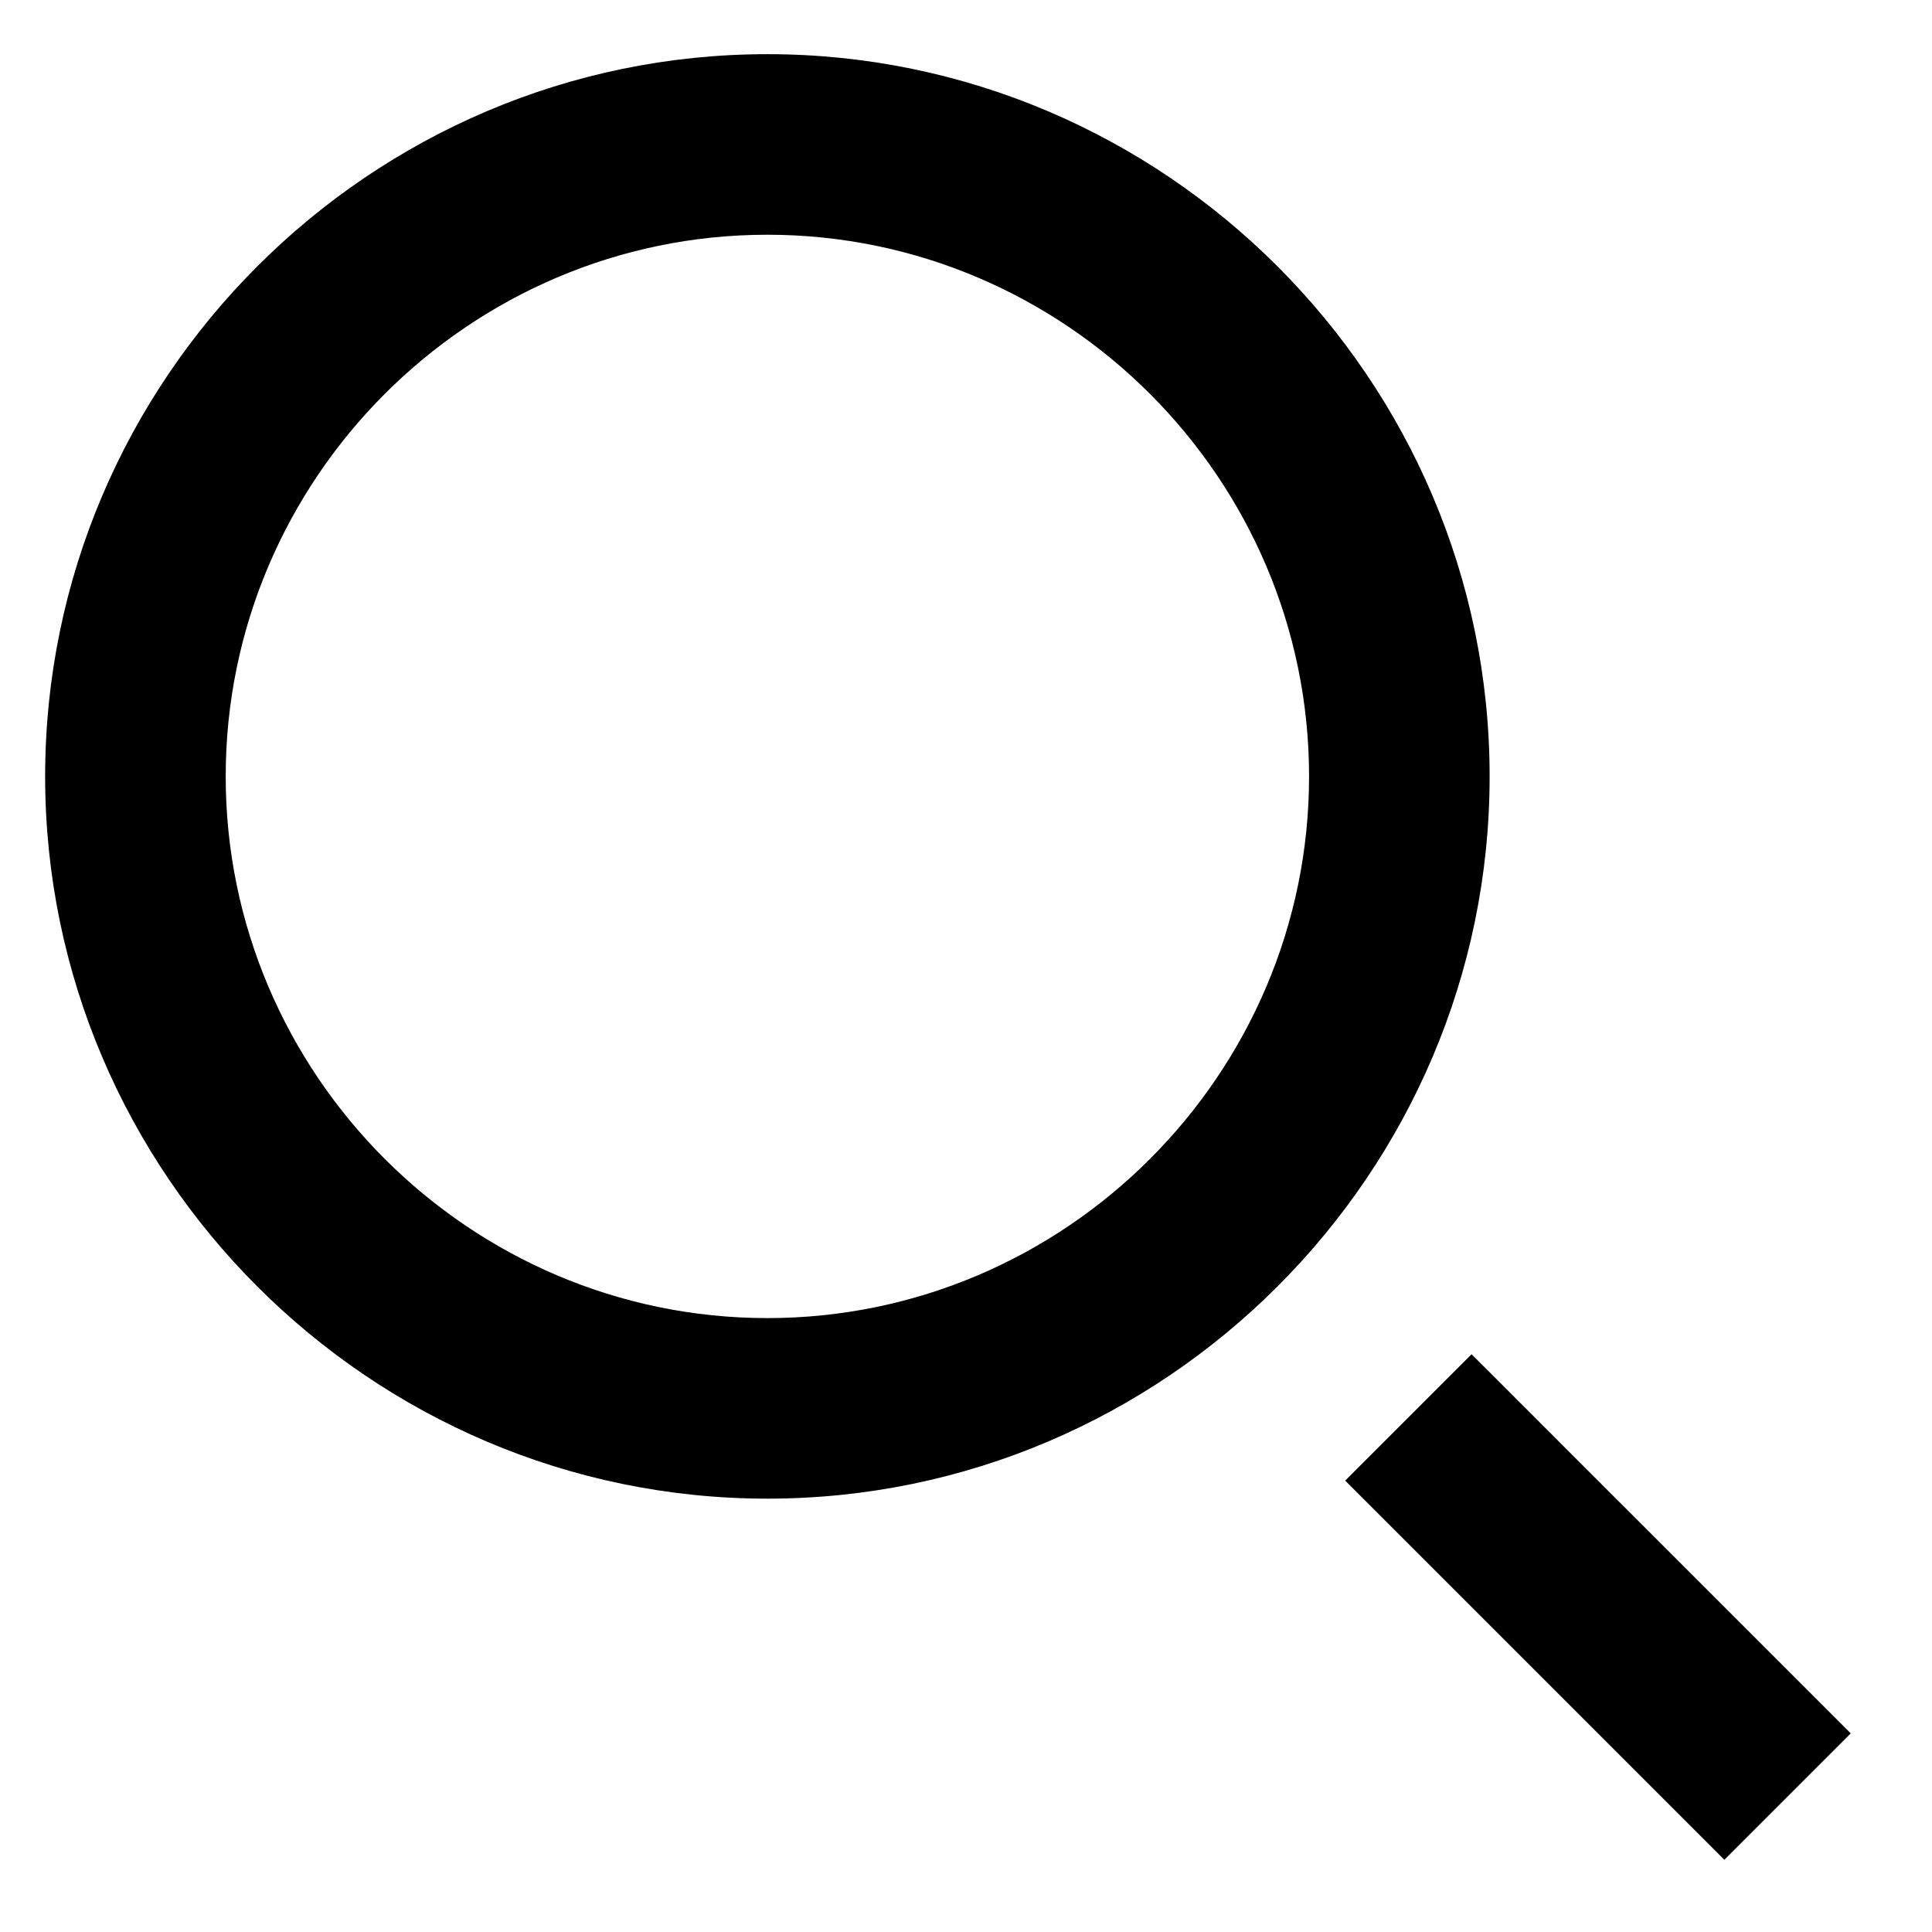 <?xml version="1.0" encoding="utf-8"?>
<!-- Generator: Adobe Illustrator 22.0.1, SVG Export Plug-In . SVG Version: 6.00 Build 0)  -->
<svg version="1.2" baseProfile="tiny" id="Utils" xmlns="http://www.w3.org/2000/svg" xmlns:xlink="http://www.w3.org/1999/xlink"
	 x="0px" y="0px" viewBox="0 0 21.4 21.4" xml:space="preserve">
<path id="search_x5F_left_2_" d="M8.5,0.6c-4.4,0-8,3.6-8,8s3.6,8,8,8s8-3.6,8-8S12.9,0.6,8.5,0.6z M8.5,14.6c-3.3,0-6-2.7-6-6
	s2.7-6,6-6s6,2.7,6,6S11.8,14.6,8.5,14.6z M20.5,19.2l-1.4,1.4l-4.2-4.2l1.4-1.4L20.5,19.2z"/>
</svg>
